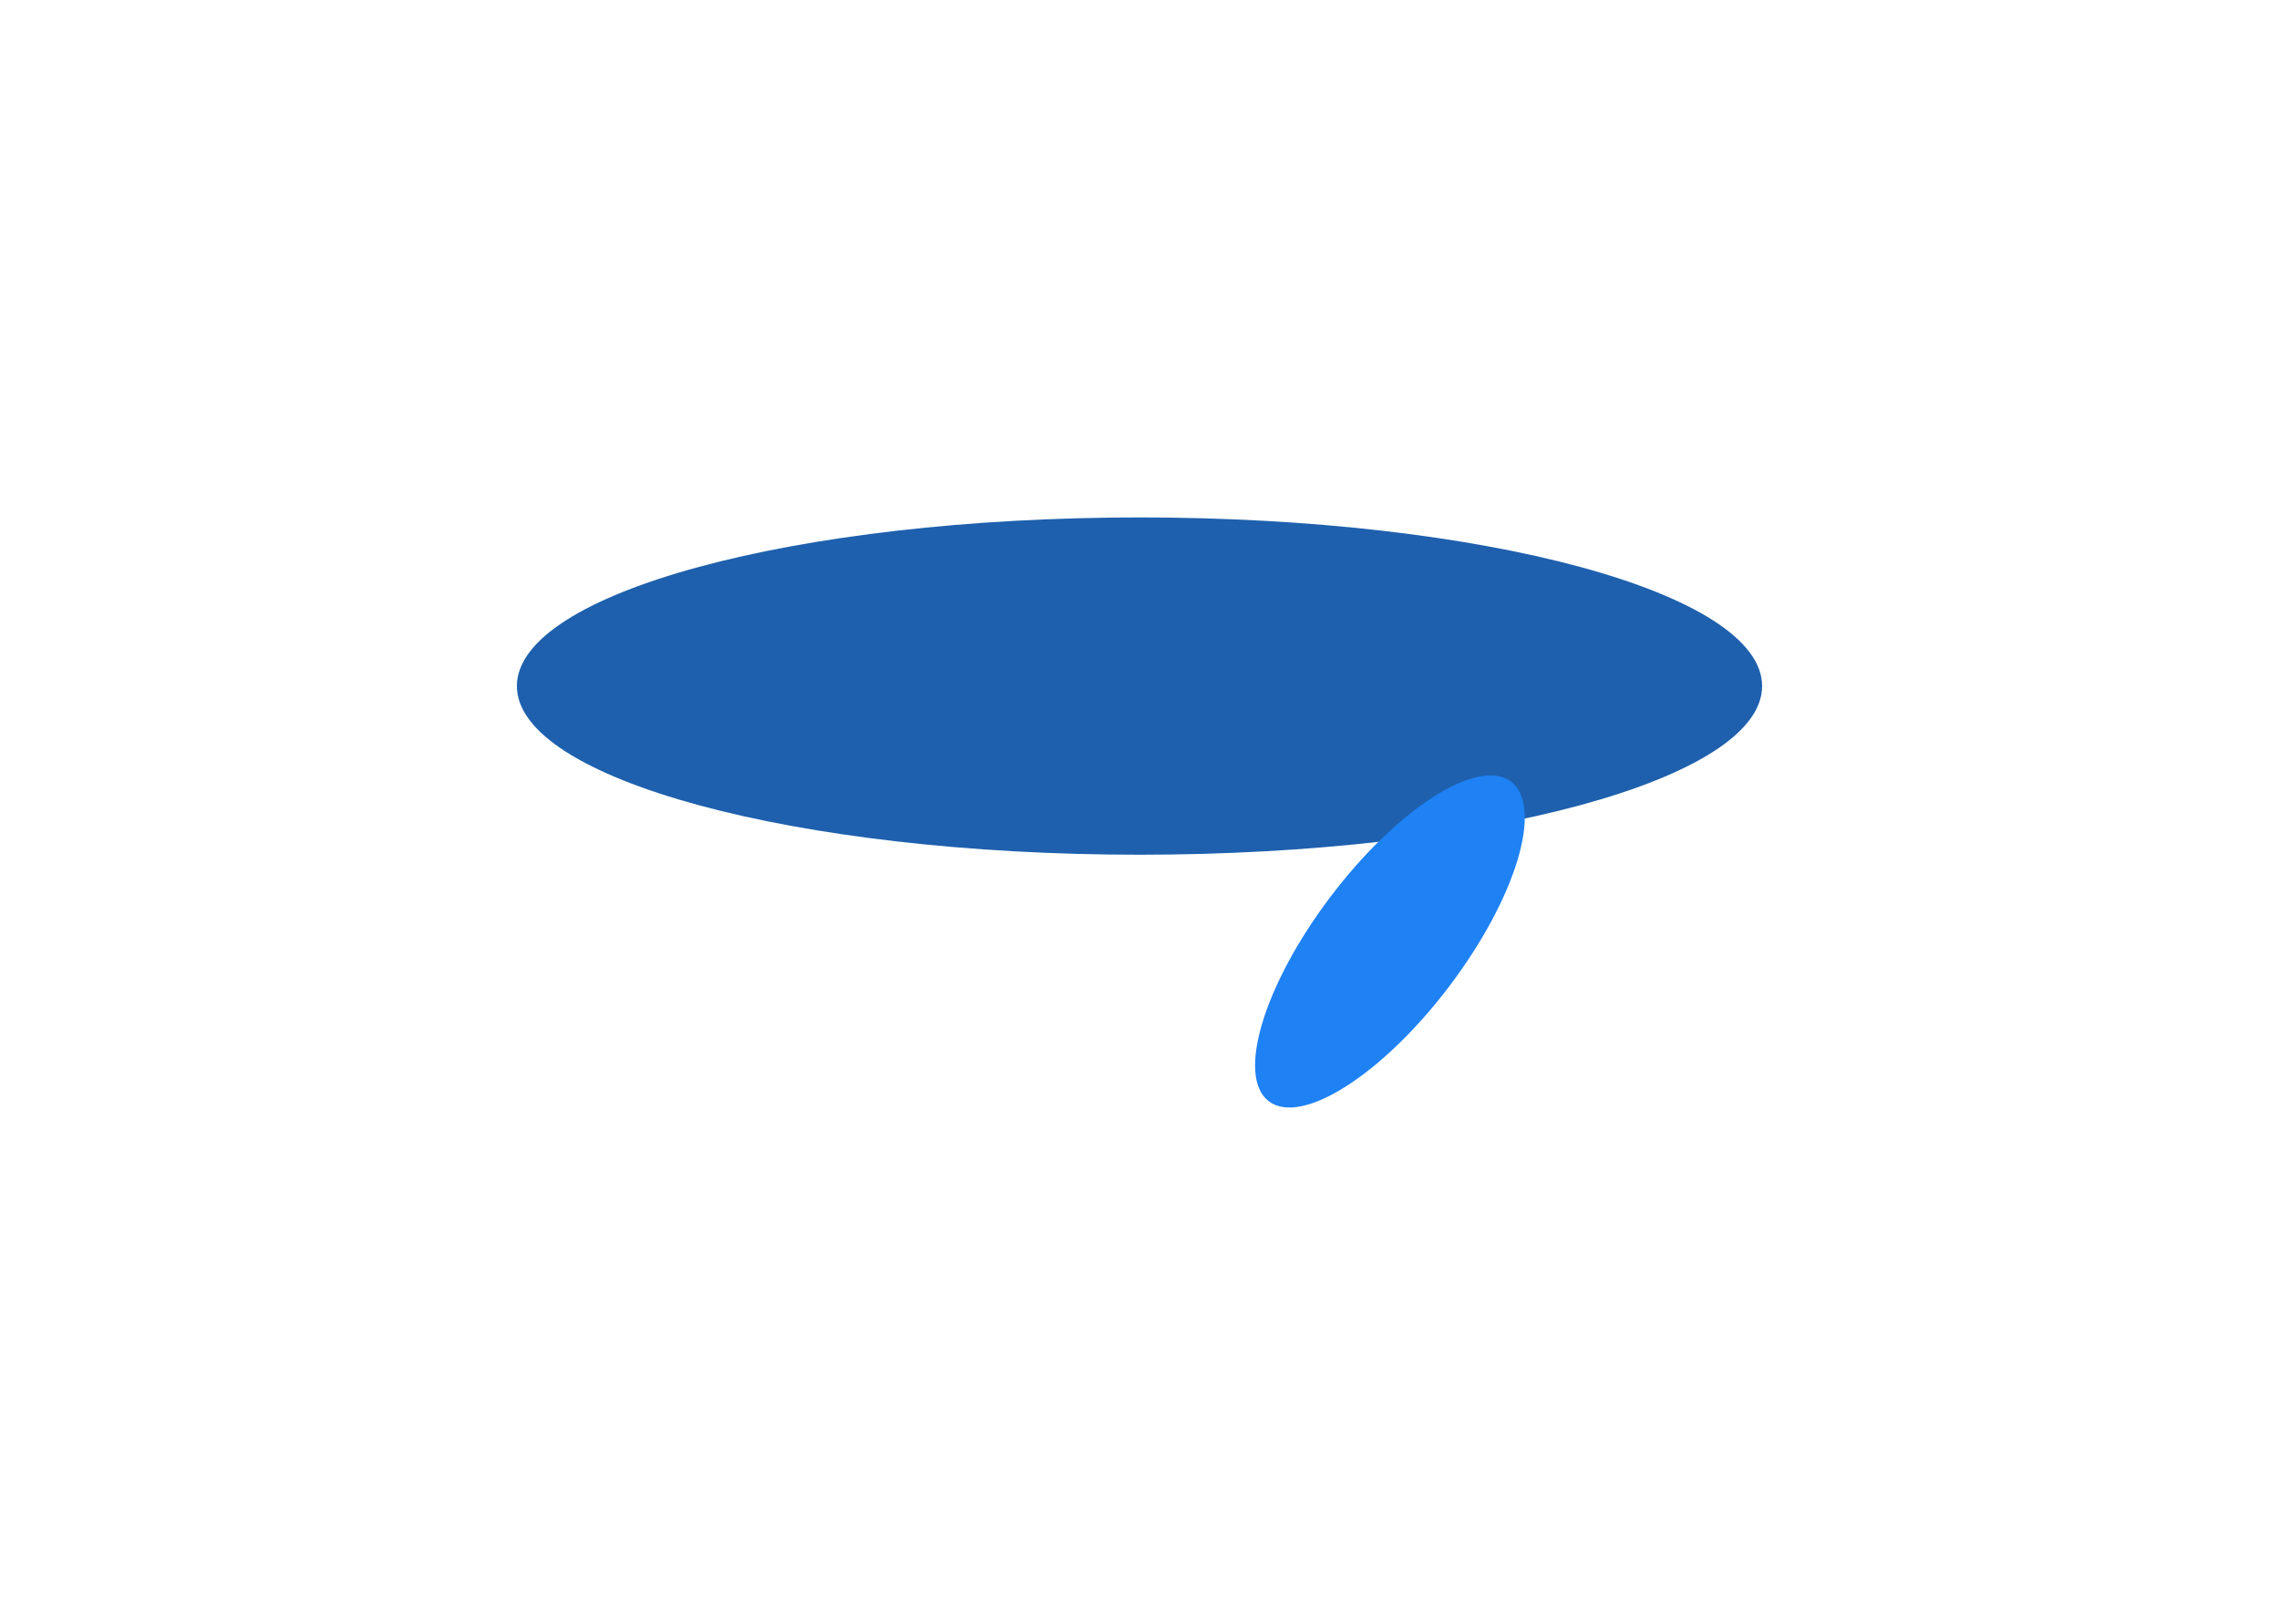 <?xml version="1.0" encoding="UTF-8"?> <svg xmlns="http://www.w3.org/2000/svg" width="2425" height="1729" viewBox="0 0 2425 1729" fill="none"><g opacity="0.88" filter="url(#filter0_f_2170_6547)"><path d="M1875 730.242C1875 829.377 1578.39 909.742 1212.5 909.742C846.611 909.742 550 829.377 550 730.242C550 631.107 846.611 550.742 1212.5 550.742C1578.39 550.742 1875 631.107 1875 730.242Z" fill="#004BA2"></path><path d="M1542.06 1049.85C1470.9 1143.8 1384.97 1198.57 1350.13 1172.18C1315.29 1145.79 1344.73 1048.23 1415.89 954.284C1487.05 860.334 1572.98 805.565 1607.82 831.954C1642.66 858.344 1613.22 955.898 1542.06 1049.85Z" fill="#0070F3"></path></g><defs><filter id="filter0_f_2170_6547" x="0" y="0.742" width="2425" height="1728.07" filterUnits="userSpaceOnUse" color-interpolation-filters="sRGB"><feFlood flood-opacity="0" result="BackgroundImageFix"></feFlood><feBlend mode="normal" in="SourceGraphic" in2="BackgroundImageFix" result="shape"></feBlend><feGaussianBlur stdDeviation="275" result="effect1_foregroundBlur_2170_6547"></feGaussianBlur></filter></defs></svg> 